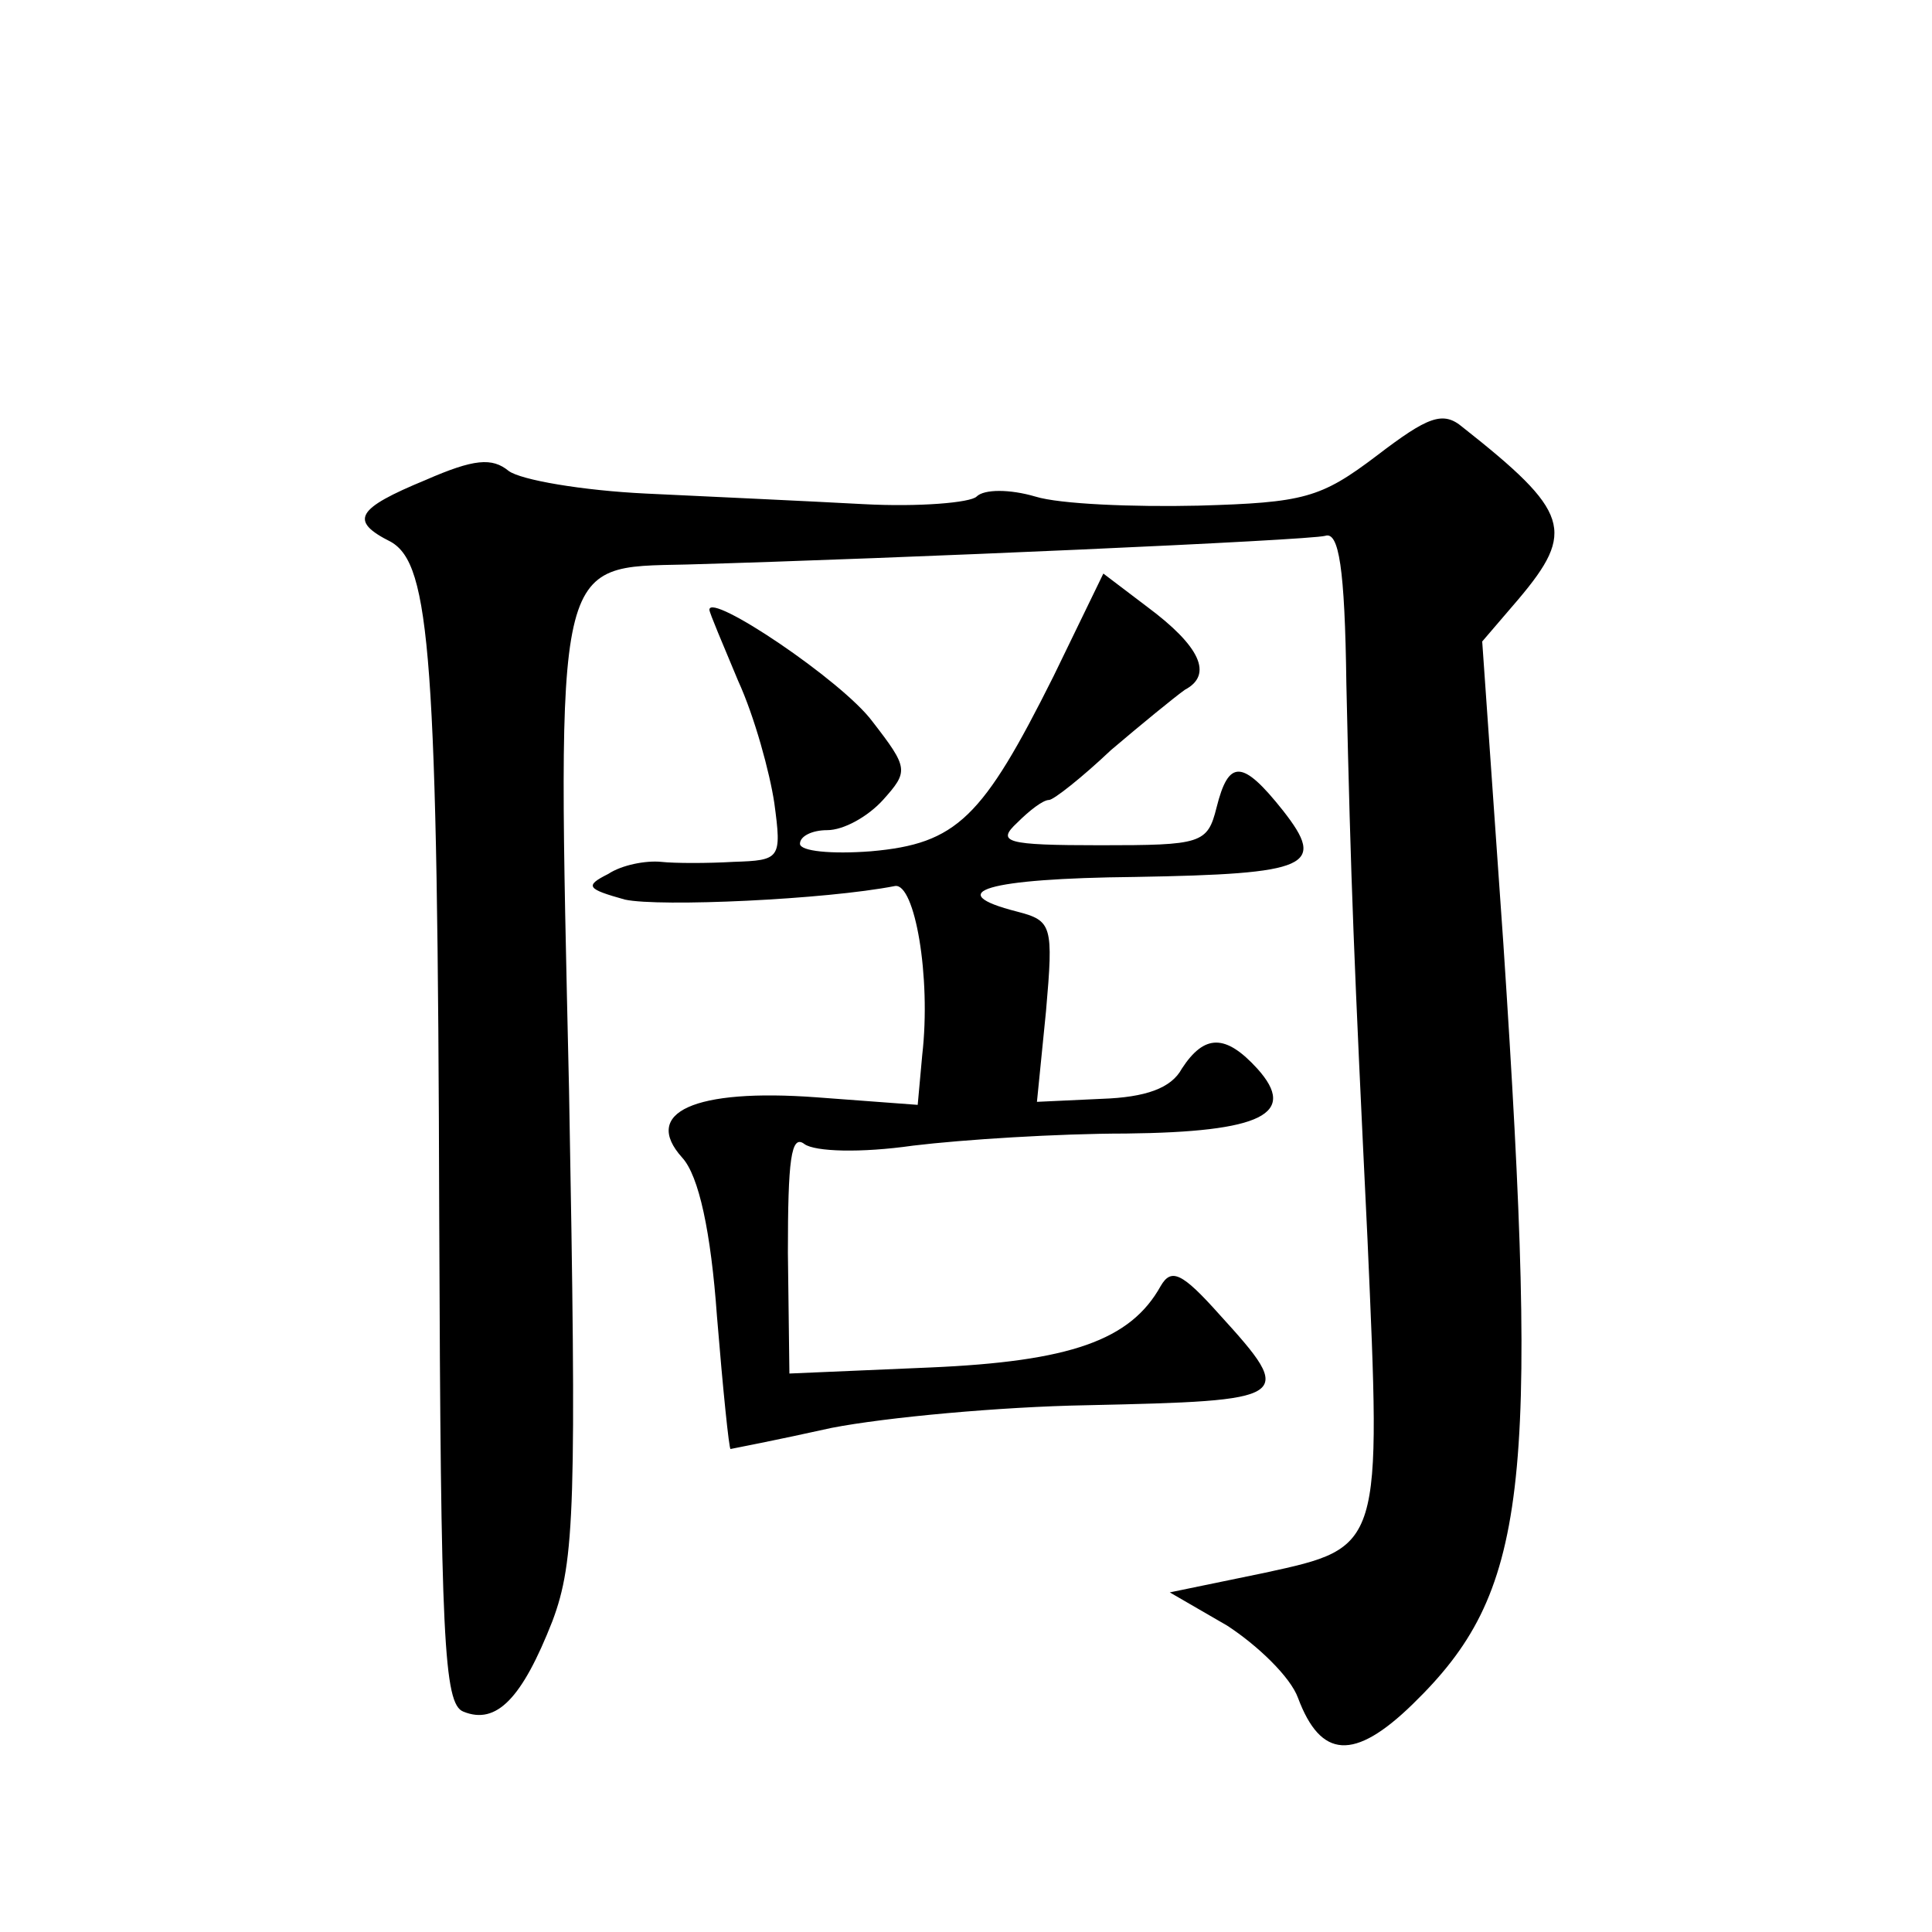 <?xml version="1.0" standalone="no"?>
<!DOCTYPE svg PUBLIC "-//W3C//DTD SVG 20010904//EN"
 "http://www.w3.org/TR/2001/REC-SVG-20010904/DTD/svg10.dtd">
<svg version="1.0" xmlns="http://www.w3.org/2000/svg"
 width="128pt" height="128pt" viewBox="0 0 128 128"
 preserveAspectRatio="xMidYMid meet">
<g transform="translate(0,128) scale(0.1,-0.1)"
fill="#0" stroke="none">
<path d="M912 978 c-37 -28 -48 -31 -118 -33 -43 -1 -92 1 -108 6 -17 5 -34 5 -39
0 -4 -4 -38 -7 -75 -5 -37 2 -102 5 -144 7 -42 2 -83 9 -91 15 -11 9 -23 8 -55
-6 -46 -19 -51 -27 -23 -41 26 -15 31 -75 32 -448 1 -279 3 -322 16 -327 22 -9
39 9 59 60 15 40 16 77 11 352 -8 356 -10 346 78 348 141 4 412 16 423 19 9 3 13
-21 14 -98 3 -134 5 -182 14 -368 9 -205 10 -204 -68 -221 l-63 -13 38 -22 c20
-13 42 -34 47 -48 15 -40 37 -42 76 -4 76 74 84 141 60 504 l-14 200 24 28 c38
45 34 58 -37 114 -13 11 -23 7 -57 -19z M698 832 c-47 -94 -64 -111 -121 -116 -26
-2 -47 0 -47 5 0 5 8 9 18 9 11 0 27 9 37 20 17 19 17 21 -7 52 -20 27 -108 86
-108 74 0 -2 9 -23 19 -47 11 -24 21 -61 24 -81 5 -37 4 -38 -27 -39 -17 -1 -39
-1 -48 0 -10 1 -26 -2 -35 -8 -16 -8 -14 -10 11 -17 23 -5 133 0 179 9 13 2 24
-60 18 -112 l-3 -33 -67 5 c-81 6 -116 -10 -89 -40 11 -12 19 -49 23 -105 4 -49
8 -88 9 -88 0 0 31 6 67 14 36 7 112 14 169 15 136 3 139 4 88 60 -25 28 -32 31
-39 19 -20 -36 -60 -50 -153 -54 l-93 -4 -1 80 c0 61 2 79 11 72 7 -5 37 -6 72
-1 33 4 96 8 141 8 90 1 114 13 87 43 -21 23 -35 23 -50 0 -7 -13 -24 -19 -53 -20
l-43 -2 6 60 c5 57 4 60 -19 66 -51 13 -20 22 78 23 116 2 127 7 98 44 -27 34 -36
34 -44 2 -6 -24 -10 -25 -77 -25 -63 0 -69 2 -55 15 8 8 17 15 21 15 3 0 22 15
41 33 20 17 42 35 49 40 19 10 10 29 -25 55 l-29 22 -33 -68z"/>
</g>
</svg>
